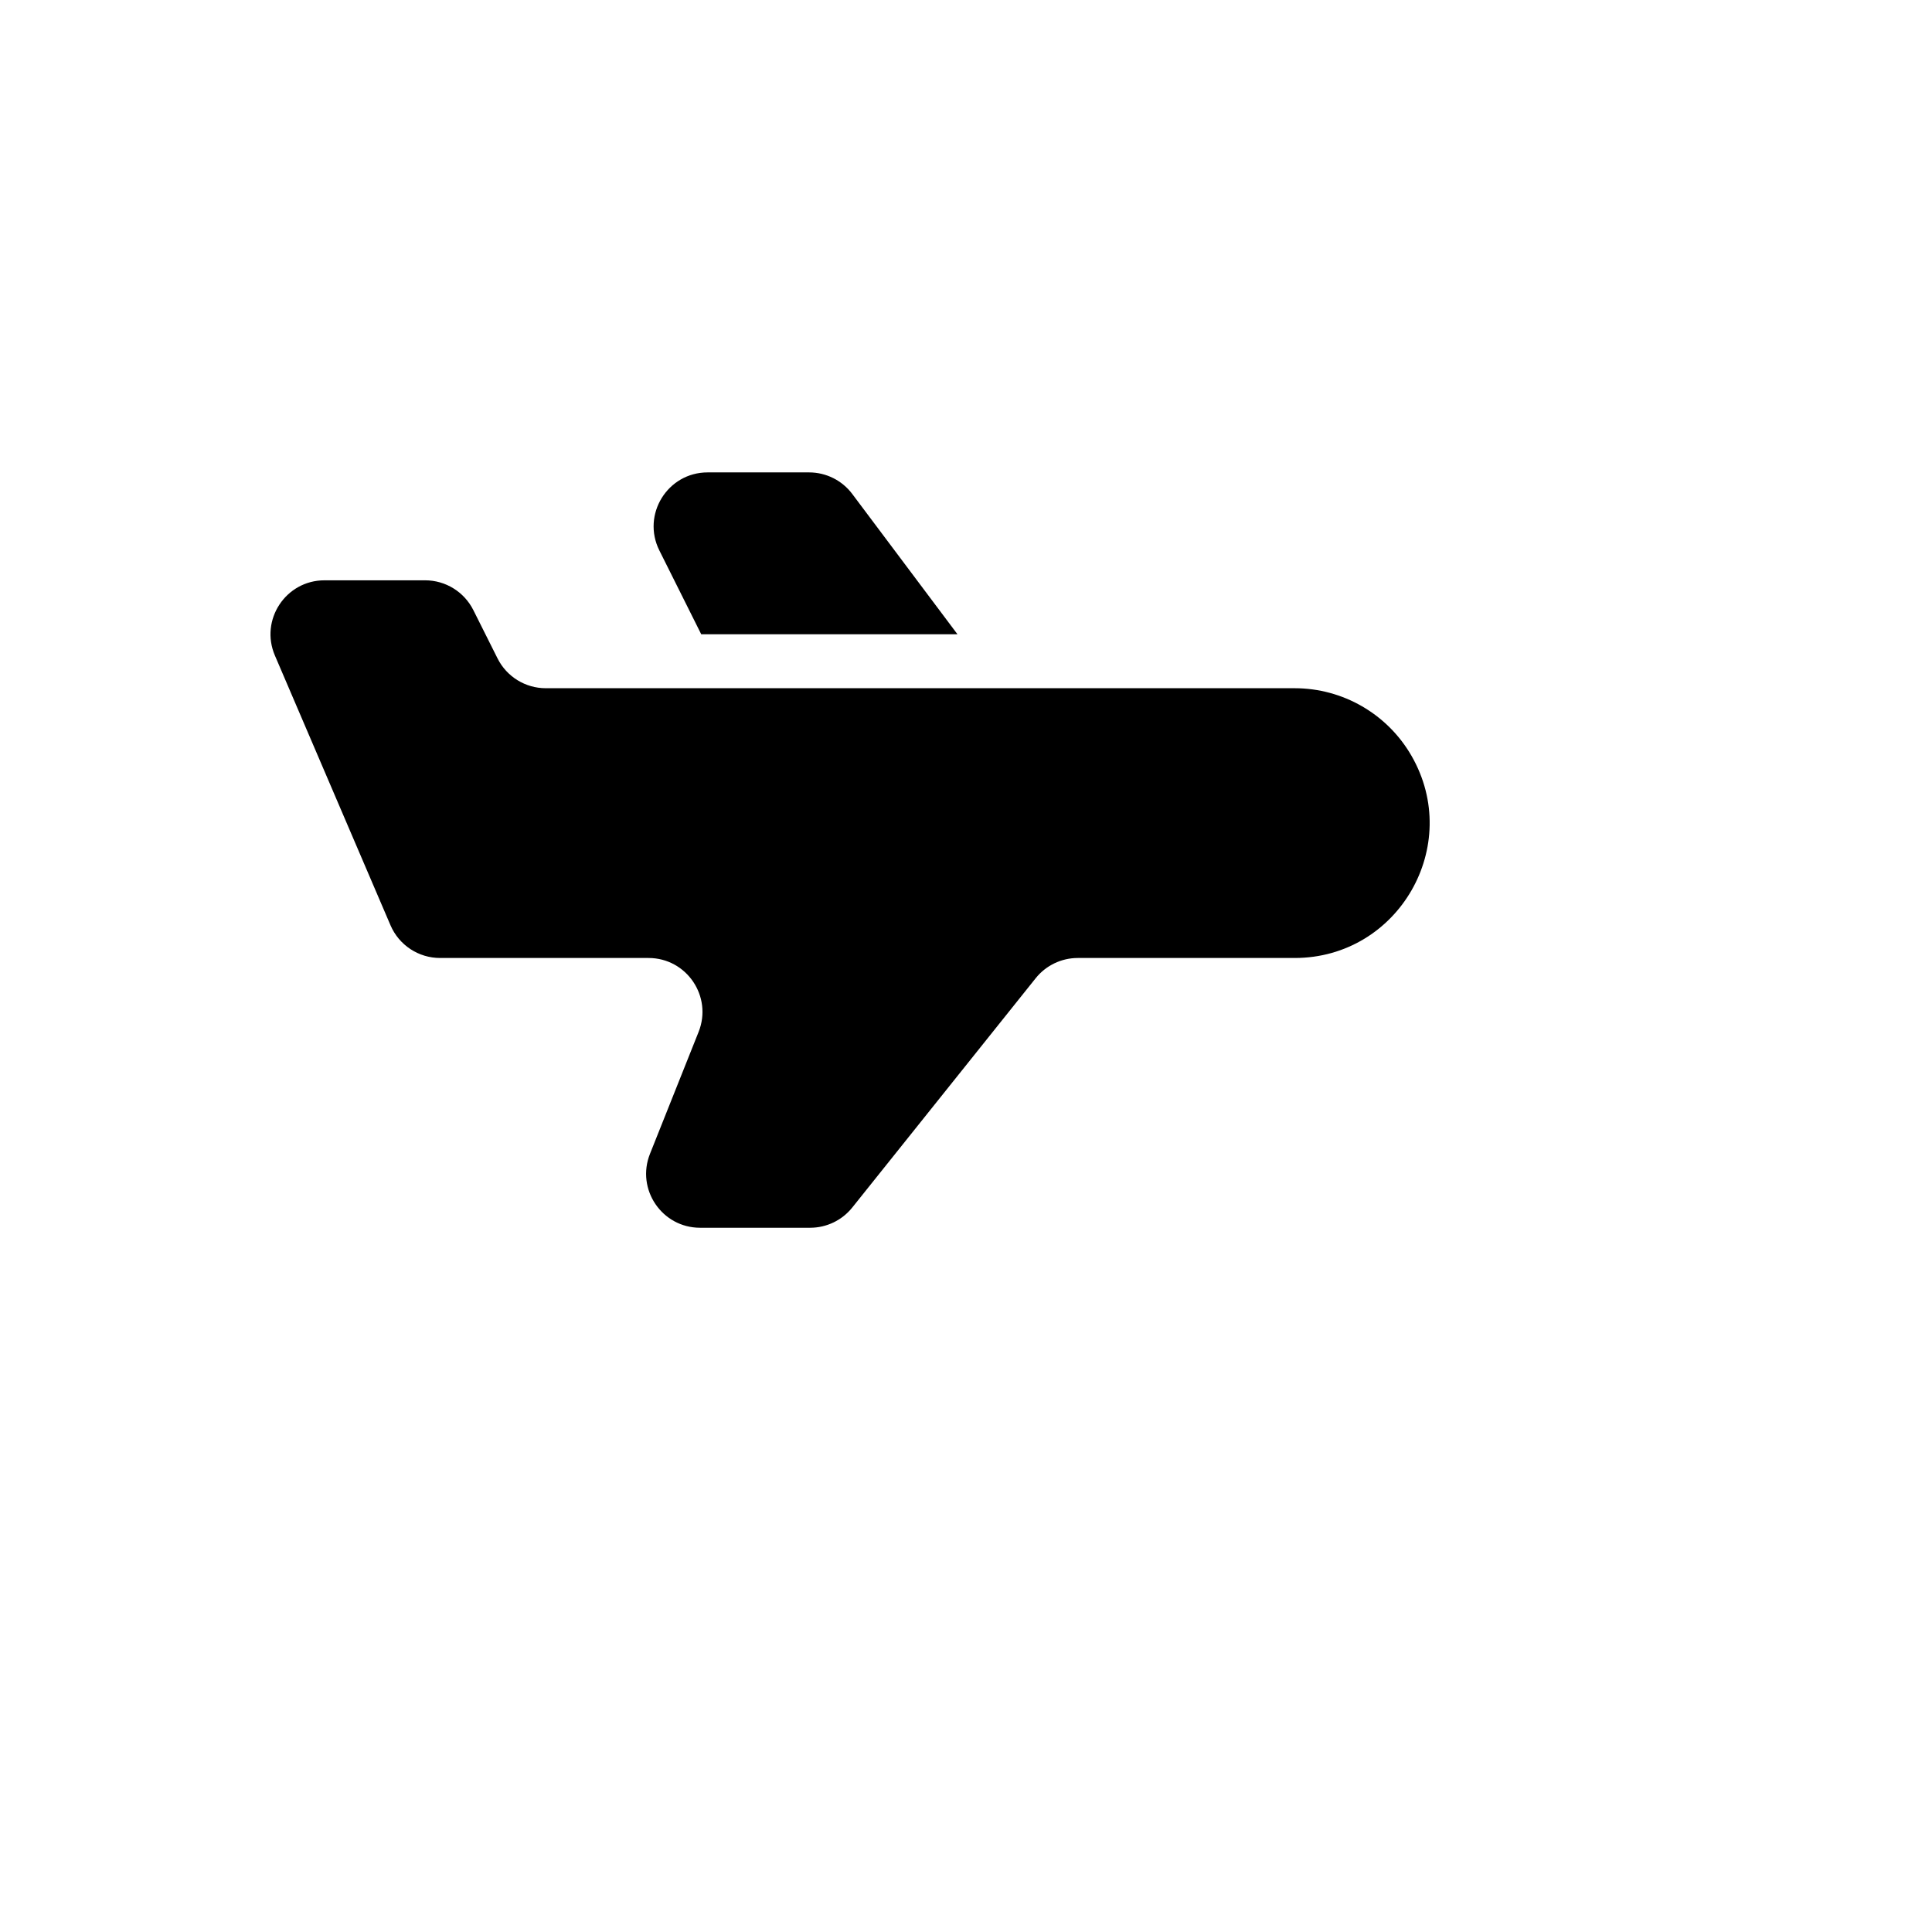 <svg xmlns="http://www.w3.org/2000/svg" version="1.1" xmlns:xlink="http://www.w3.org/1999/xlink" width="100%" height="100%" id="svgWorkerArea" viewBox="-25 -25 625 625" xmlns:idraw="https://idraw.muisca.co" style="background: white;"><defs id="defsdoc"><pattern id="patternBool" x="0" y="0" width="10" height="10" patternUnits="userSpaceOnUse" patternTransform="rotate(35)"><circle cx="5" cy="5" r="4" style="stroke: none;fill: #ff000070;"></circle></pattern></defs><g id="fileImp-37818871" class="cosito"><path id="pathImp-560850546" clip-rule="evenodd" fill="currentColor" fill-rule="evenodd" class="grouped" d="M323.654 284.908C323.654 284.908 393.807 284.908 393.807 284.908 427.392 284.908 448.382 248.546 431.59 219.456 423.797 205.955 409.394 197.638 393.807 197.638 393.807 197.638 151.552 197.638 151.552 197.638 144.943 197.635 138.905 193.898 135.951 187.986 135.951 187.986 128.133 172.382 128.133 172.382 125.178 166.471 119.14 162.734 112.531 162.73 112.531 162.73 79.985 162.73 79.985 162.73 67.45 162.72 58.992 175.538 63.93 187.061 63.93 187.061 101.328 274.331 101.328 274.331 104.08 280.752 110.397 284.915 117.383 284.908 117.383 284.908 184.796 284.908 184.796 284.908 197.134 284.915 205.568 297.377 200.991 308.837 200.991 308.837 185.267 348.266 185.267 348.266 180.709 359.714 189.124 372.153 201.444 372.178 201.444 372.178 237.079 372.178 237.079 372.178 242.381 372.179 247.395 369.771 250.709 365.632 250.709 365.632 310.042 291.453 310.042 291.453 313.351 287.318 318.359 284.911 323.654 284.908 323.654 284.908 323.654 284.908 323.654 284.908M201.846 180.184C201.846 180.184 284.738 180.184 284.738 180.184 284.738 180.184 250.709 134.804 250.709 134.804 247.412 130.409 242.241 127.822 236.748 127.822 236.748 127.822 203.905 127.822 203.905 127.822 190.939 127.829 182.508 141.477 188.304 153.078 188.304 153.078 201.846 180.184 201.846 180.184 201.846 180.184 201.846 180.184 201.846 180.184"></path></g></svg>